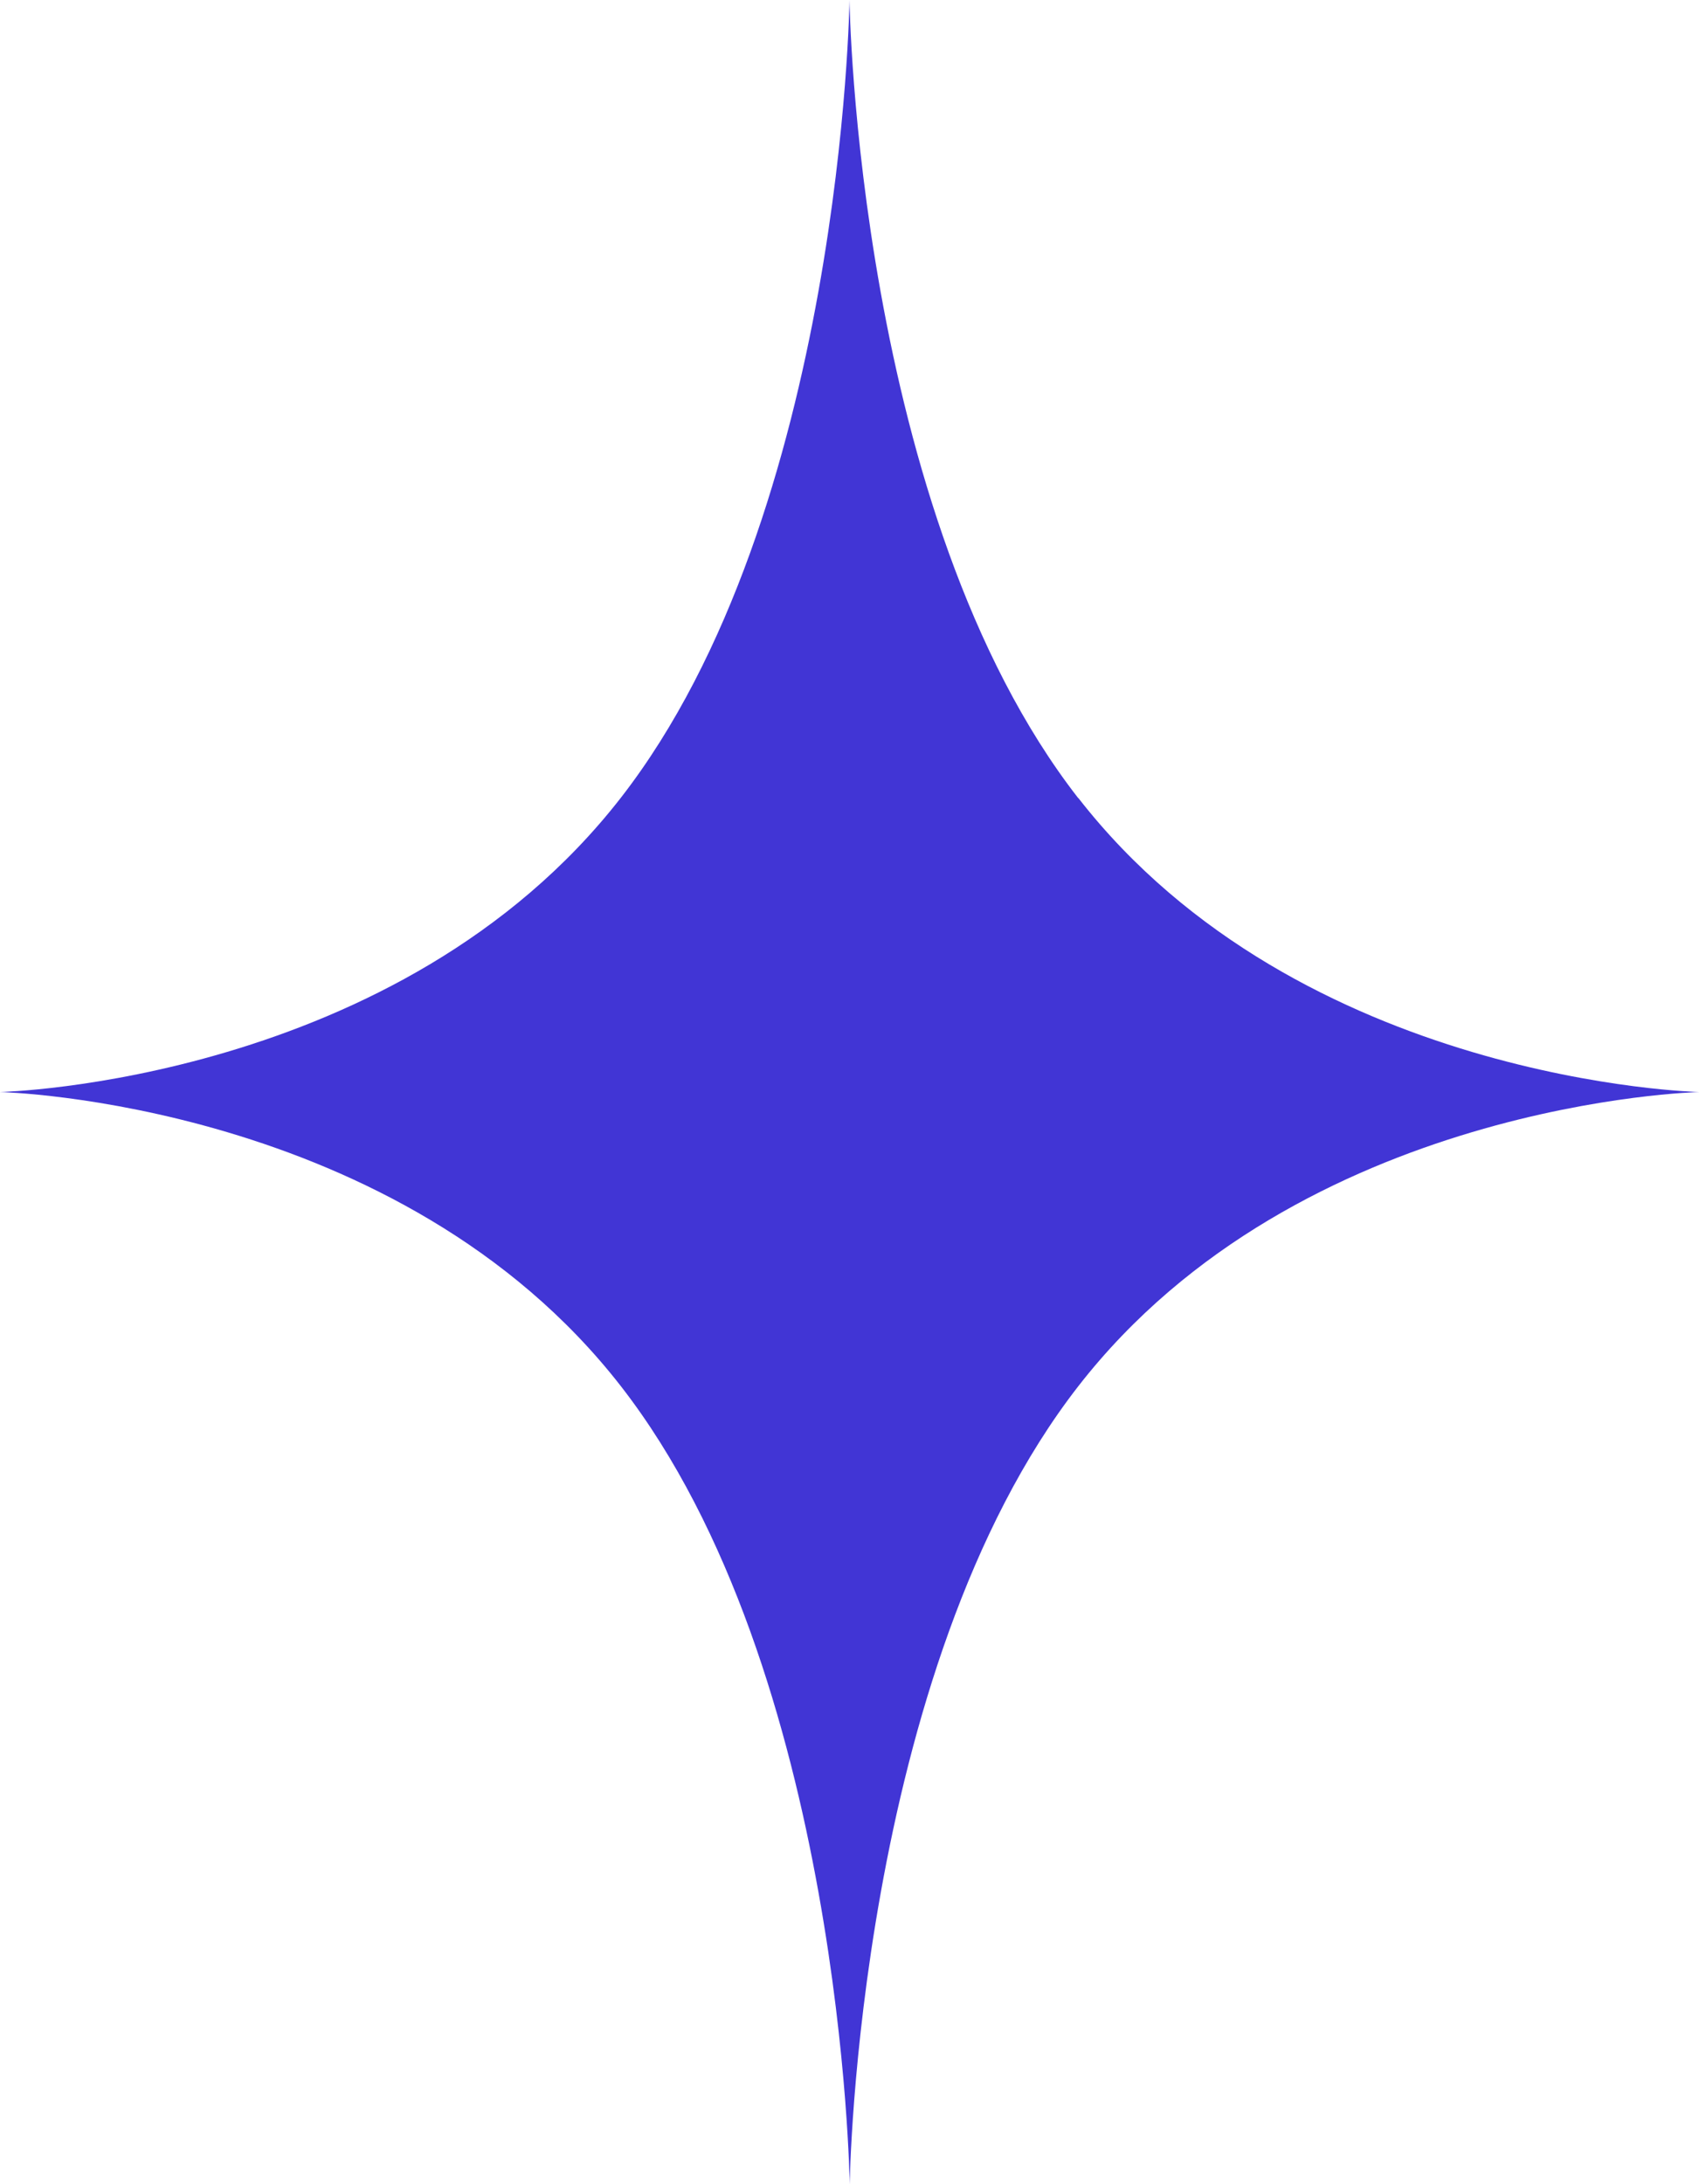 <svg xmlns="http://www.w3.org/2000/svg" width="41.576" height="53.424" viewBox="0 0 41.576 53.424">
  <path id="Path_203382" data-name="Path 203382" d="M26.383,19.518C20.957,12.545,20.788,0,20.788,0s-.169,12.545-5.6,19.518S0,26.709,0,26.709s9.766.221,15.193,7.194,5.6,19.521,5.6,19.521.168-12.548,5.595-19.521,15.193-7.194,15.193-7.194-9.763-.218-15.193-7.191" fill="#4135d5"/>
</svg>
